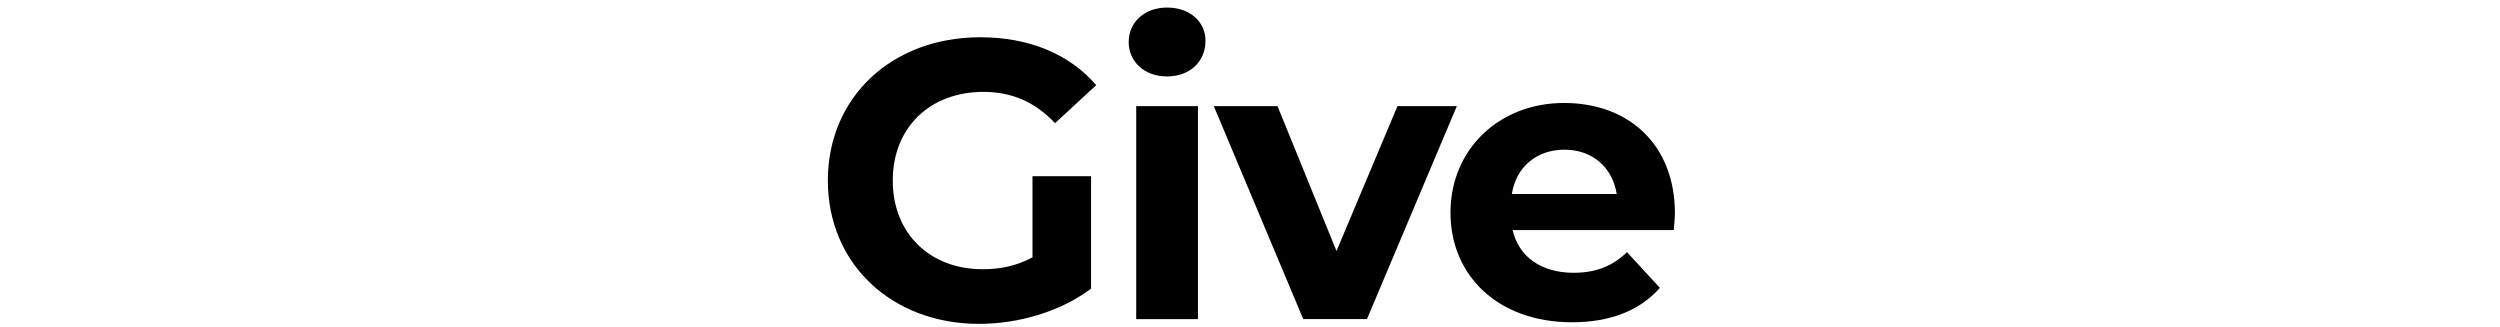 <?xml version="1.0" encoding="UTF-8"?><svg id="Layer_1" xmlns="http://www.w3.org/2000/svg" viewBox="0 0 1920 251"><path d="M792.96,135.32h44.99v86.34c-23.41,17.63-55.63,27.06-86.03,27.06-66.88,0-116.13-45.9-116.13-110.05s49.25-110.05,117.04-110.05c37.39,0,68.4,12.77,89.07,36.78l-31.62,29.18c-15.5-16.42-33.44-24.02-55.02-24.02-41.34,0-69.62,27.66-69.62,68.1s28.27,68.1,69.01,68.1c13.38,0,25.84-2.43,38.3-9.12v-62.32Z"/><path d="M866.83,32.26c0-14.9,11.86-26.45,29.49-26.45s29.49,10.94,29.49,25.54c0,15.81-11.86,27.36-29.49,27.36s-29.49-11.55-29.49-26.45Zm5.78,49.25h47.42V245.07h-47.42V81.51Z"/><path d="M1118.84,81.51l-69.01,163.55h-48.94l-68.7-163.55h48.94l45.3,111.26,46.82-111.26h45.6Z"/><path d="M1285.43,176.67h-123.73c4.56,20.37,21.89,32.83,46.82,32.83,17.33,0,29.79-5.17,41.04-15.81l25.23,27.36c-15.2,17.33-38,26.45-67.49,26.45-56.54,0-93.33-35.57-93.33-84.21s37.39-84.21,87.25-84.21,85.12,32.22,85.12,84.82c0,3.65-.61,8.82-.91,12.77Zm-124.34-27.66h80.56c-3.34-20.67-18.85-34.05-40.13-34.05s-37.09,13.07-40.43,34.05Z"/></svg>